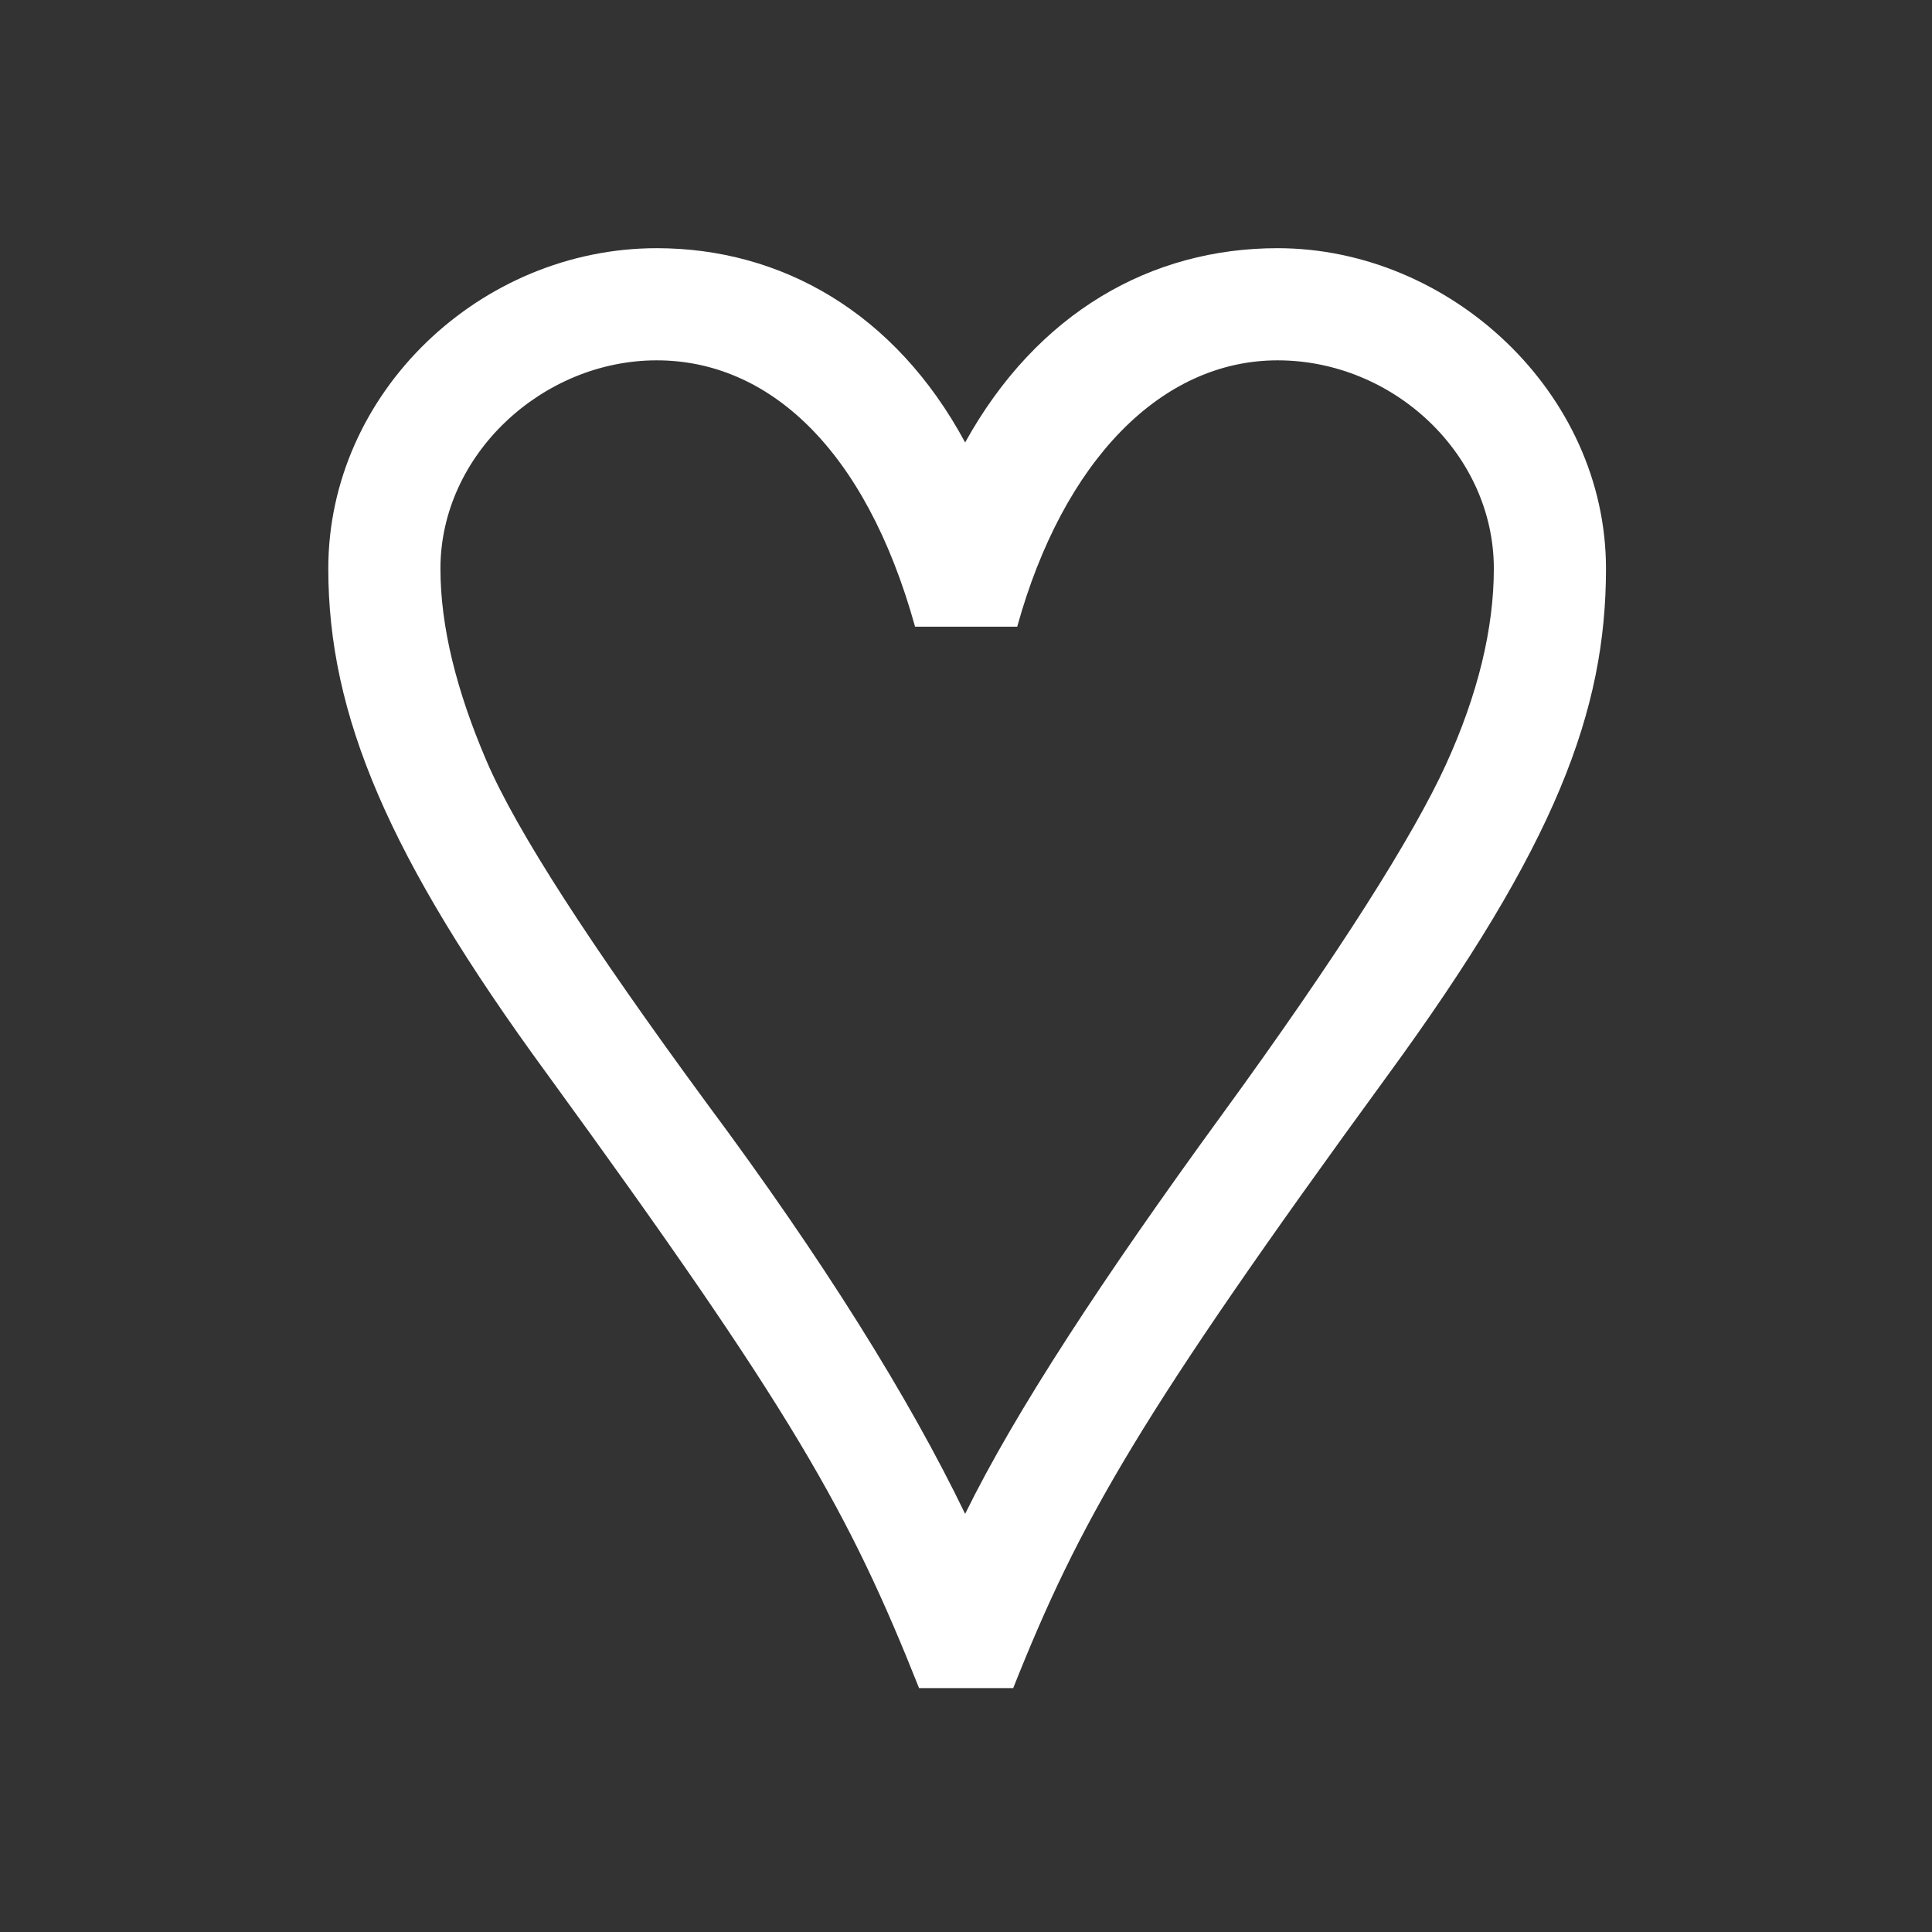 <svg xmlns="http://www.w3.org/2000/svg" width="141" height="141" viewBox="0 0 141 141" fill="none">
<rect x="0" y="0" width="141" height="141" fill="#333333" stroke="none"/>
<path d="M67.075 123.2C61.96 110.338 57.867 103.031 39.89 78.33C28.344 62.545 23.959 52.168 23.959 41.498C23.959 28.637 35.067 18.113 47.929 18.113C56.991 18.113 65.322 22.79 70.437 32.291C75.699 22.79 84.03 18.113 93.237 18.113C105.807 18.113 117.207 28.637 117.207 41.498C117.207 51.876 113.553 61.668 101.276 78.476C83.153 103.323 78.768 111.069 73.945 123.2H67.075ZM70.437 110.485C74.091 103.031 80.522 93.238 89.145 81.399C97.768 69.561 103.176 60.937 105.515 55.822C107.853 50.706 109.022 45.883 109.022 41.498C109.022 33.167 101.715 26.298 93.237 26.298C84.76 26.298 77.599 33.606 74.237 45.737H66.783C63.129 32.583 55.968 26.298 47.929 26.298C39.598 26.298 32.144 33.167 32.144 41.498C32.144 45.737 33.313 50.414 35.505 55.529C37.698 60.645 43.106 68.976 51.583 80.522C60.06 91.923 66.345 102.007 70.437 110.485Z" fill="white"/>
</svg>